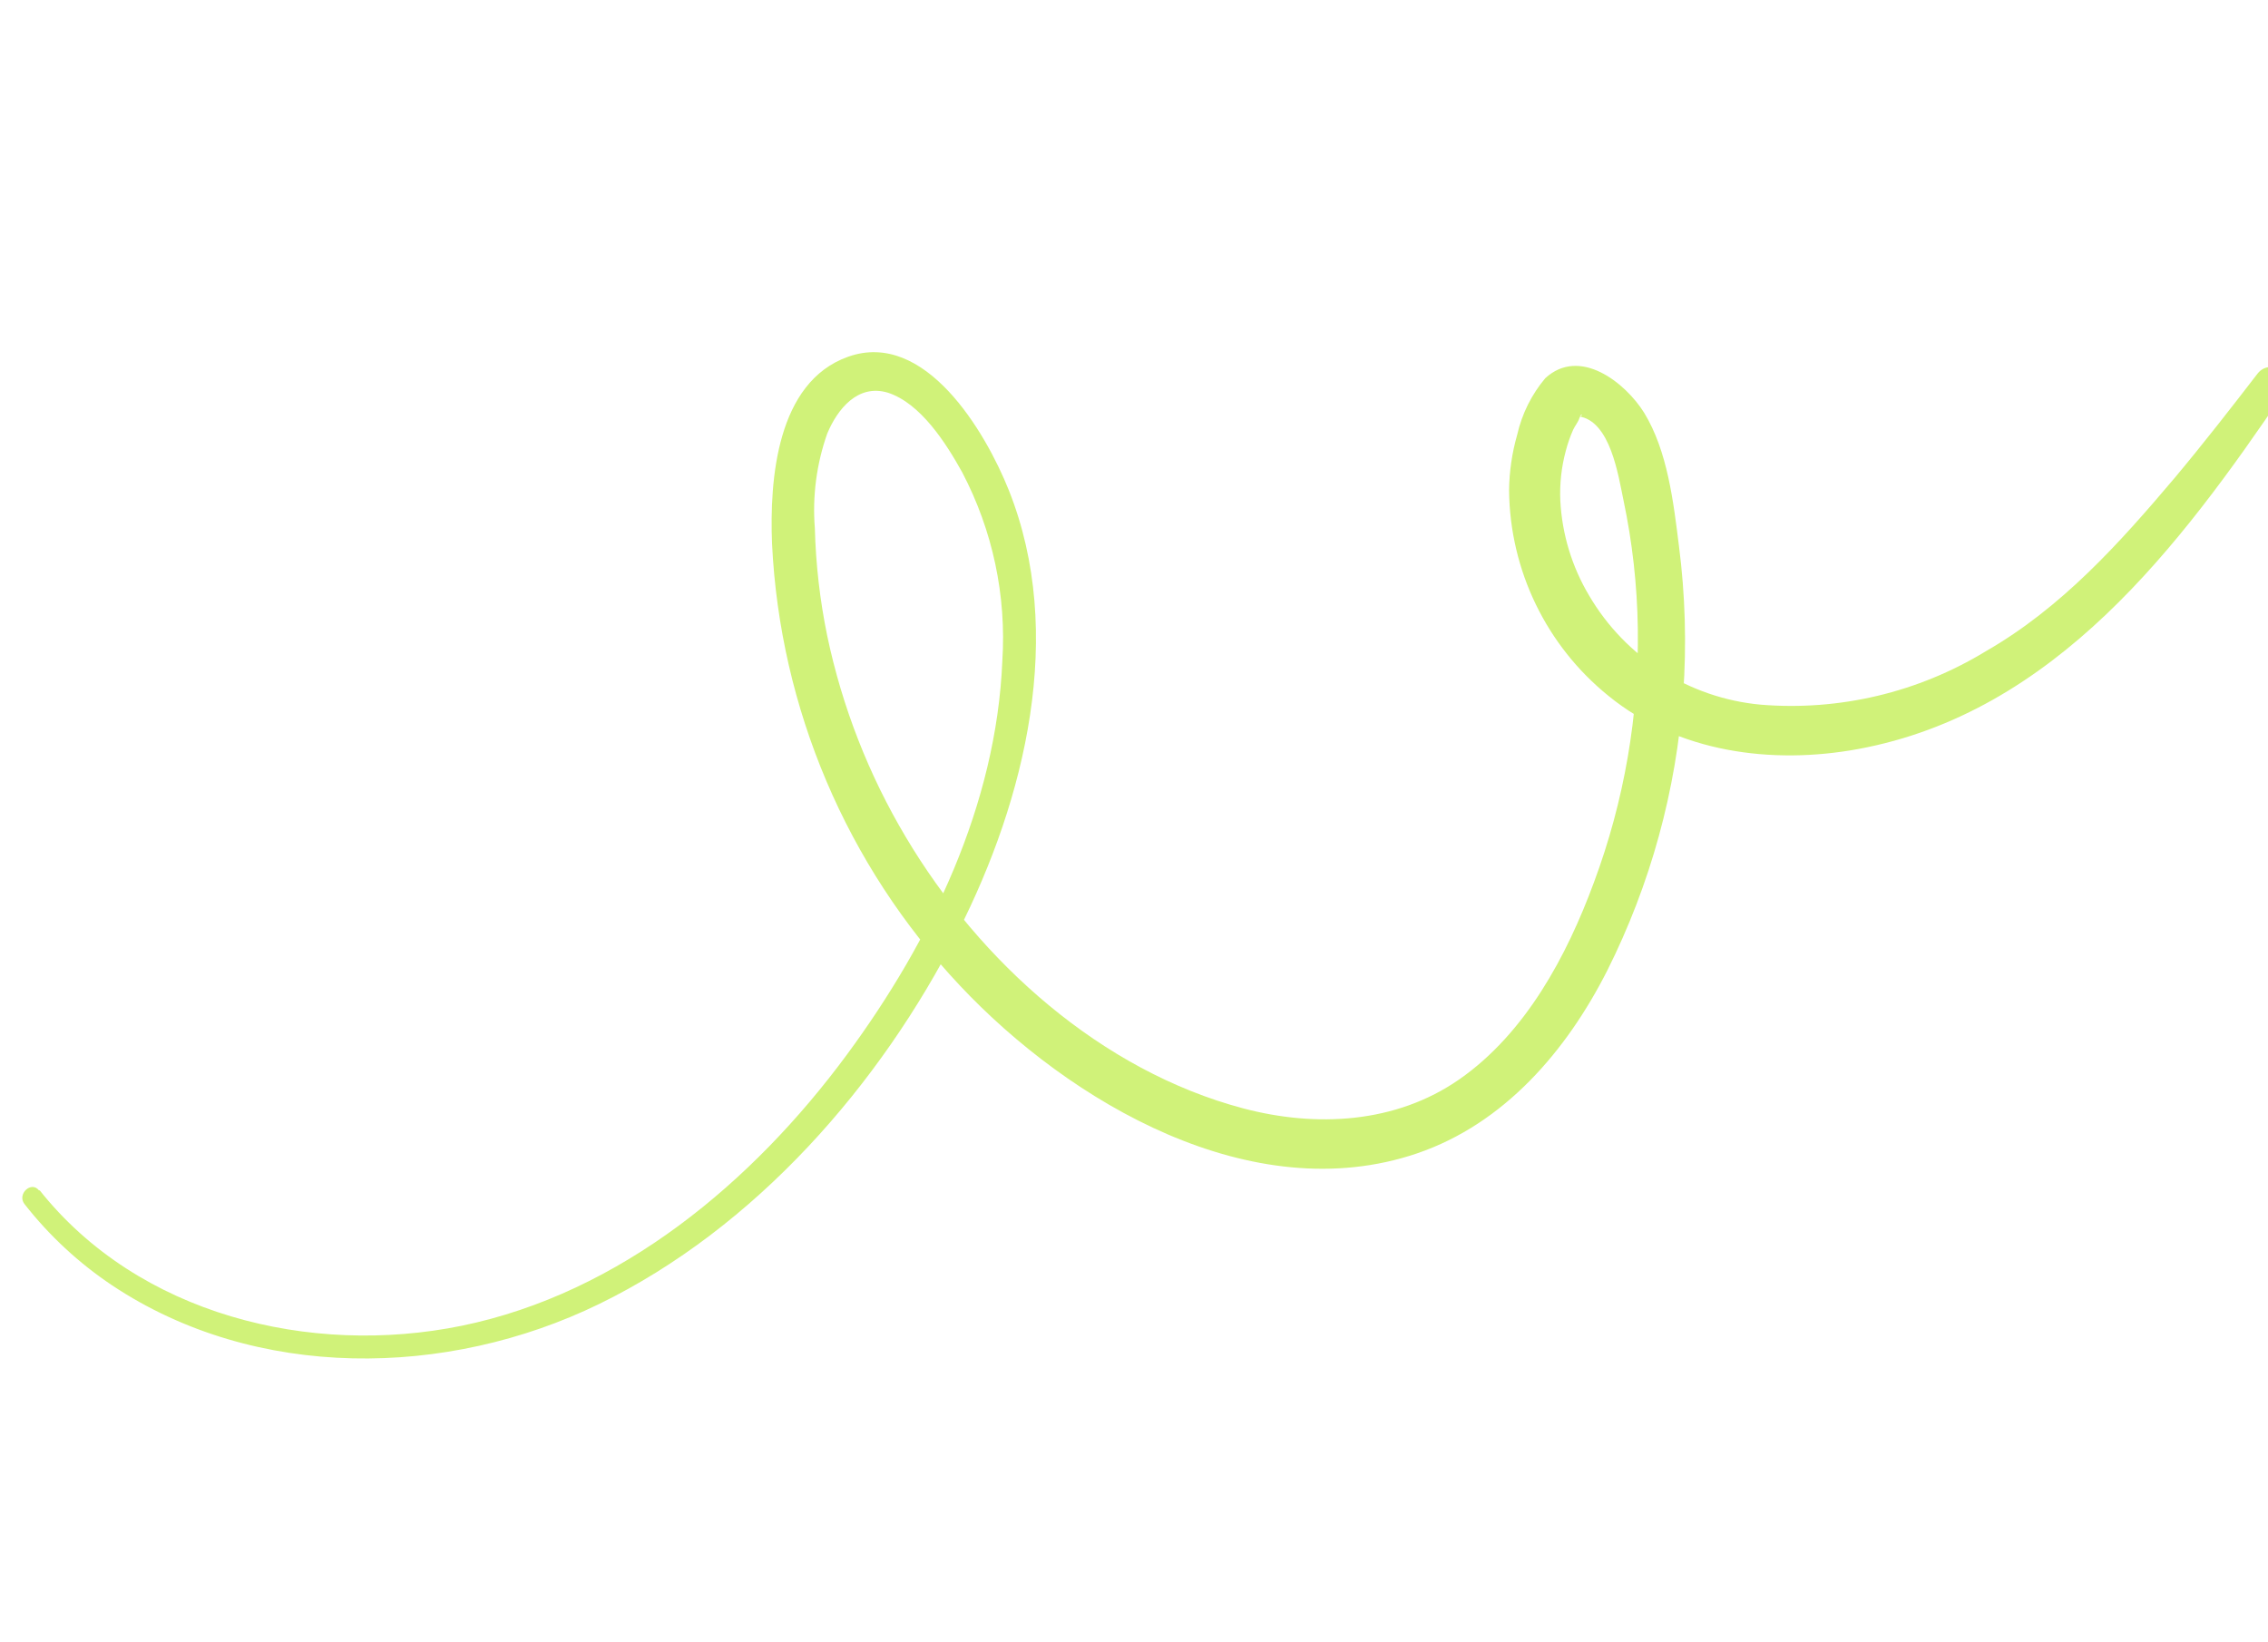<svg width="620" height="449" viewBox="0 0 620 449" fill="none" xmlns="http://www.w3.org/2000/svg">
<path d="M10.845 325.402C37.883 359.415 84.767 370.904 126.24 362.425C169.65 353.49 205.792 323.179 231.535 288.284C254.501 257.115 272.36 220.014 274.003 180.725C275.162 162.821 271.357 144.945 263.007 129.066C258.642 121.208 251.685 110.222 242.671 107.336C234.466 104.905 228.934 111.848 226.139 118.528C223.21 126.83 222.057 135.654 222.755 144.429C223.013 154.313 224.146 164.154 226.142 173.838C230.225 193.261 237.498 211.872 247.667 228.916C267.911 262.977 300.986 292.686 339.852 303C359.749 308.253 381.517 307.193 398.98 295.033C417.052 282.409 428.305 261.371 435.747 241.179C444.012 218.991 448.075 195.459 447.727 171.784C447.556 159.983 446.239 148.227 443.797 136.68C442.387 129.997 440.228 114.983 431.52 113.819C432.88 114.007 432.444 112.291 431.781 114.24C431.442 115.384 430.539 116.403 430.043 117.501C429.216 119.375 428.541 121.313 428.025 123.296C426.829 127.752 426.33 132.366 426.547 136.975C427.033 146.082 429.726 154.935 434.393 162.77C444.298 179.718 461.776 190.841 481.324 192.638C502.859 194.407 524.4 189.296 542.845 178.042C563.52 166.189 579.404 148.497 594.538 130.584C602.308 121.301 609.72 111.783 617.115 102.174C620.532 97.737 627.915 102.071 624.641 106.893C595.886 149.348 561.715 194.875 507.936 204.771C484.43 209.091 458.738 205.726 439.759 190.277C422.727 176.542 412.737 155.903 412.532 134.024C412.593 128.889 413.34 123.785 414.754 118.849C416.043 113.162 418.672 107.865 422.421 103.4C431.864 94.698 444.331 104.614 449.45 112.824C455.869 123.308 457.473 137.299 458.967 149.198C460.699 162.642 461.087 176.226 460.126 189.747C458.247 216.077 451.186 241.778 439.348 265.373C428.204 287.344 411.209 307.195 387.349 315.315C342.215 330.647 292.402 301.385 262.333 269.348C231.416 236.482 213.233 193.668 211.05 148.599C210.361 131.231 212.284 104.468 231.848 97.522C252.854 90.058 269.349 117.944 275.759 133.96C291.399 173.135 280.287 218.458 261.917 254.679C240.643 296.647 206.461 335.691 163.738 356.501C122.218 376.723 69.969 377.547 30.688 351.405C21.557 345.308 13.456 337.794 6.689 329.147C4.58 326.42 8.594 322.718 10.664 325.434L10.845 325.402Z" fill="#D0F279"/>
</svg>
